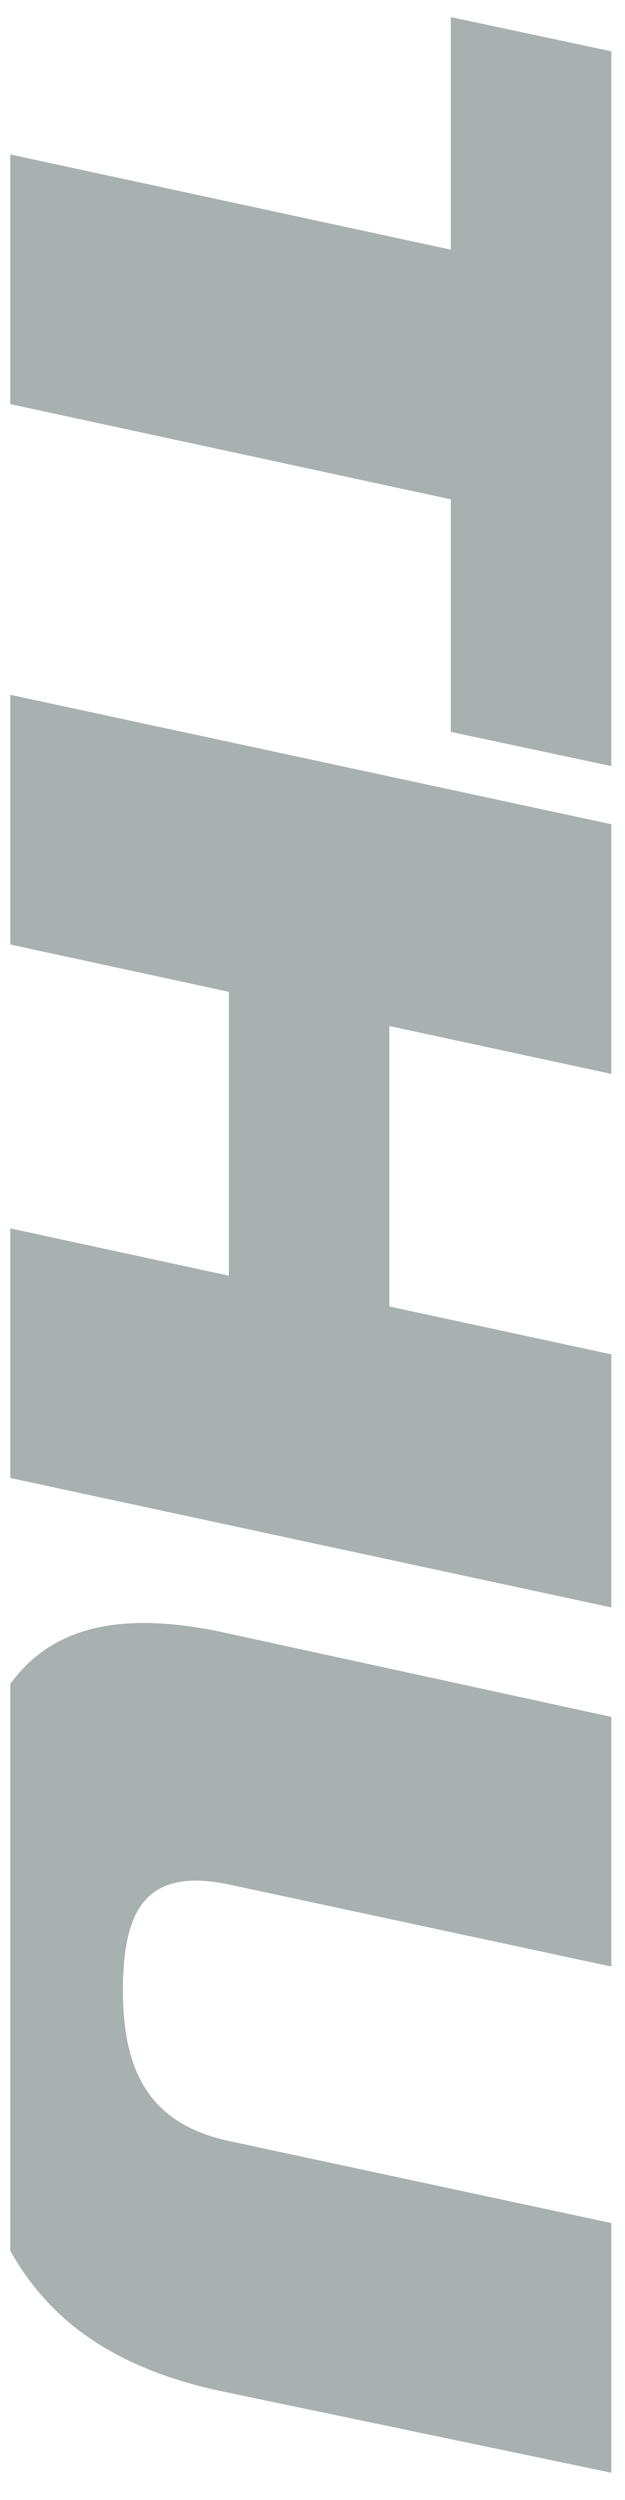 <?xml version="1.0" encoding="utf-8"?>
<!-- Generator: Adobe Illustrator 26.5.0, SVG Export Plug-In . SVG Version: 6.00 Build 0)  -->
<svg version="1.1" id="レイヤー_1" xmlns="http://www.w3.org/2000/svg" xmlns:xlink="http://www.w3.org/1999/xlink" x="0px"
	 y="0px" viewBox="0 0 18.3 73.1" style="enable-background:new 0 0 18.3 73.1;" xml:space="preserve">
<style type="text/css">
	.st0{clip-path:url(#SVGID_00000156561949311356899020000004967843924460465810_);}
	.st1{fill:#A9B1B0;}
</style>
<g>
	<defs>
		<rect id="SVGID_1_" x="0.3" y="-2.4" width="27" height="94"/>
	</defs>
	<clipPath id="SVGID_00000062882225265340160620000000834551917331074439_">
		<use xlink:href="#SVGID_1_"  style="overflow:visible;"/>
	</clipPath>
	<g style="clip-path:url(#SVGID_00000062882225265340160620000000834551917331074439_);">
		<path class="st1" d="M13.2,7.3V0.5l4.7,1v20.9l-4.7-1v-6.8l-13.9-3V4.3L13.2,7.3z"/>
		<path class="st1" d="M6.7,37.3V29l-7.4-1.6v-7.3l18.6,4v7.3L11.4,30v8.2l6.5,1.4V47l-18.6-4v-7.3L6.7,37.3z"/>
		<path class="st1" d="M17.9,50.2v7.3L6.7,55.1c-2.4-0.5-3.1,0.7-3.1,3.1s0.8,3.9,3.1,4.4L17.9,65v7.3L6.4,69.9
			c-5.9-1.3-7.7-5.2-7.7-12.7s1.8-10.7,7.7-9.5L17.9,50.2z"/>
	</g>
</g>
</svg>
